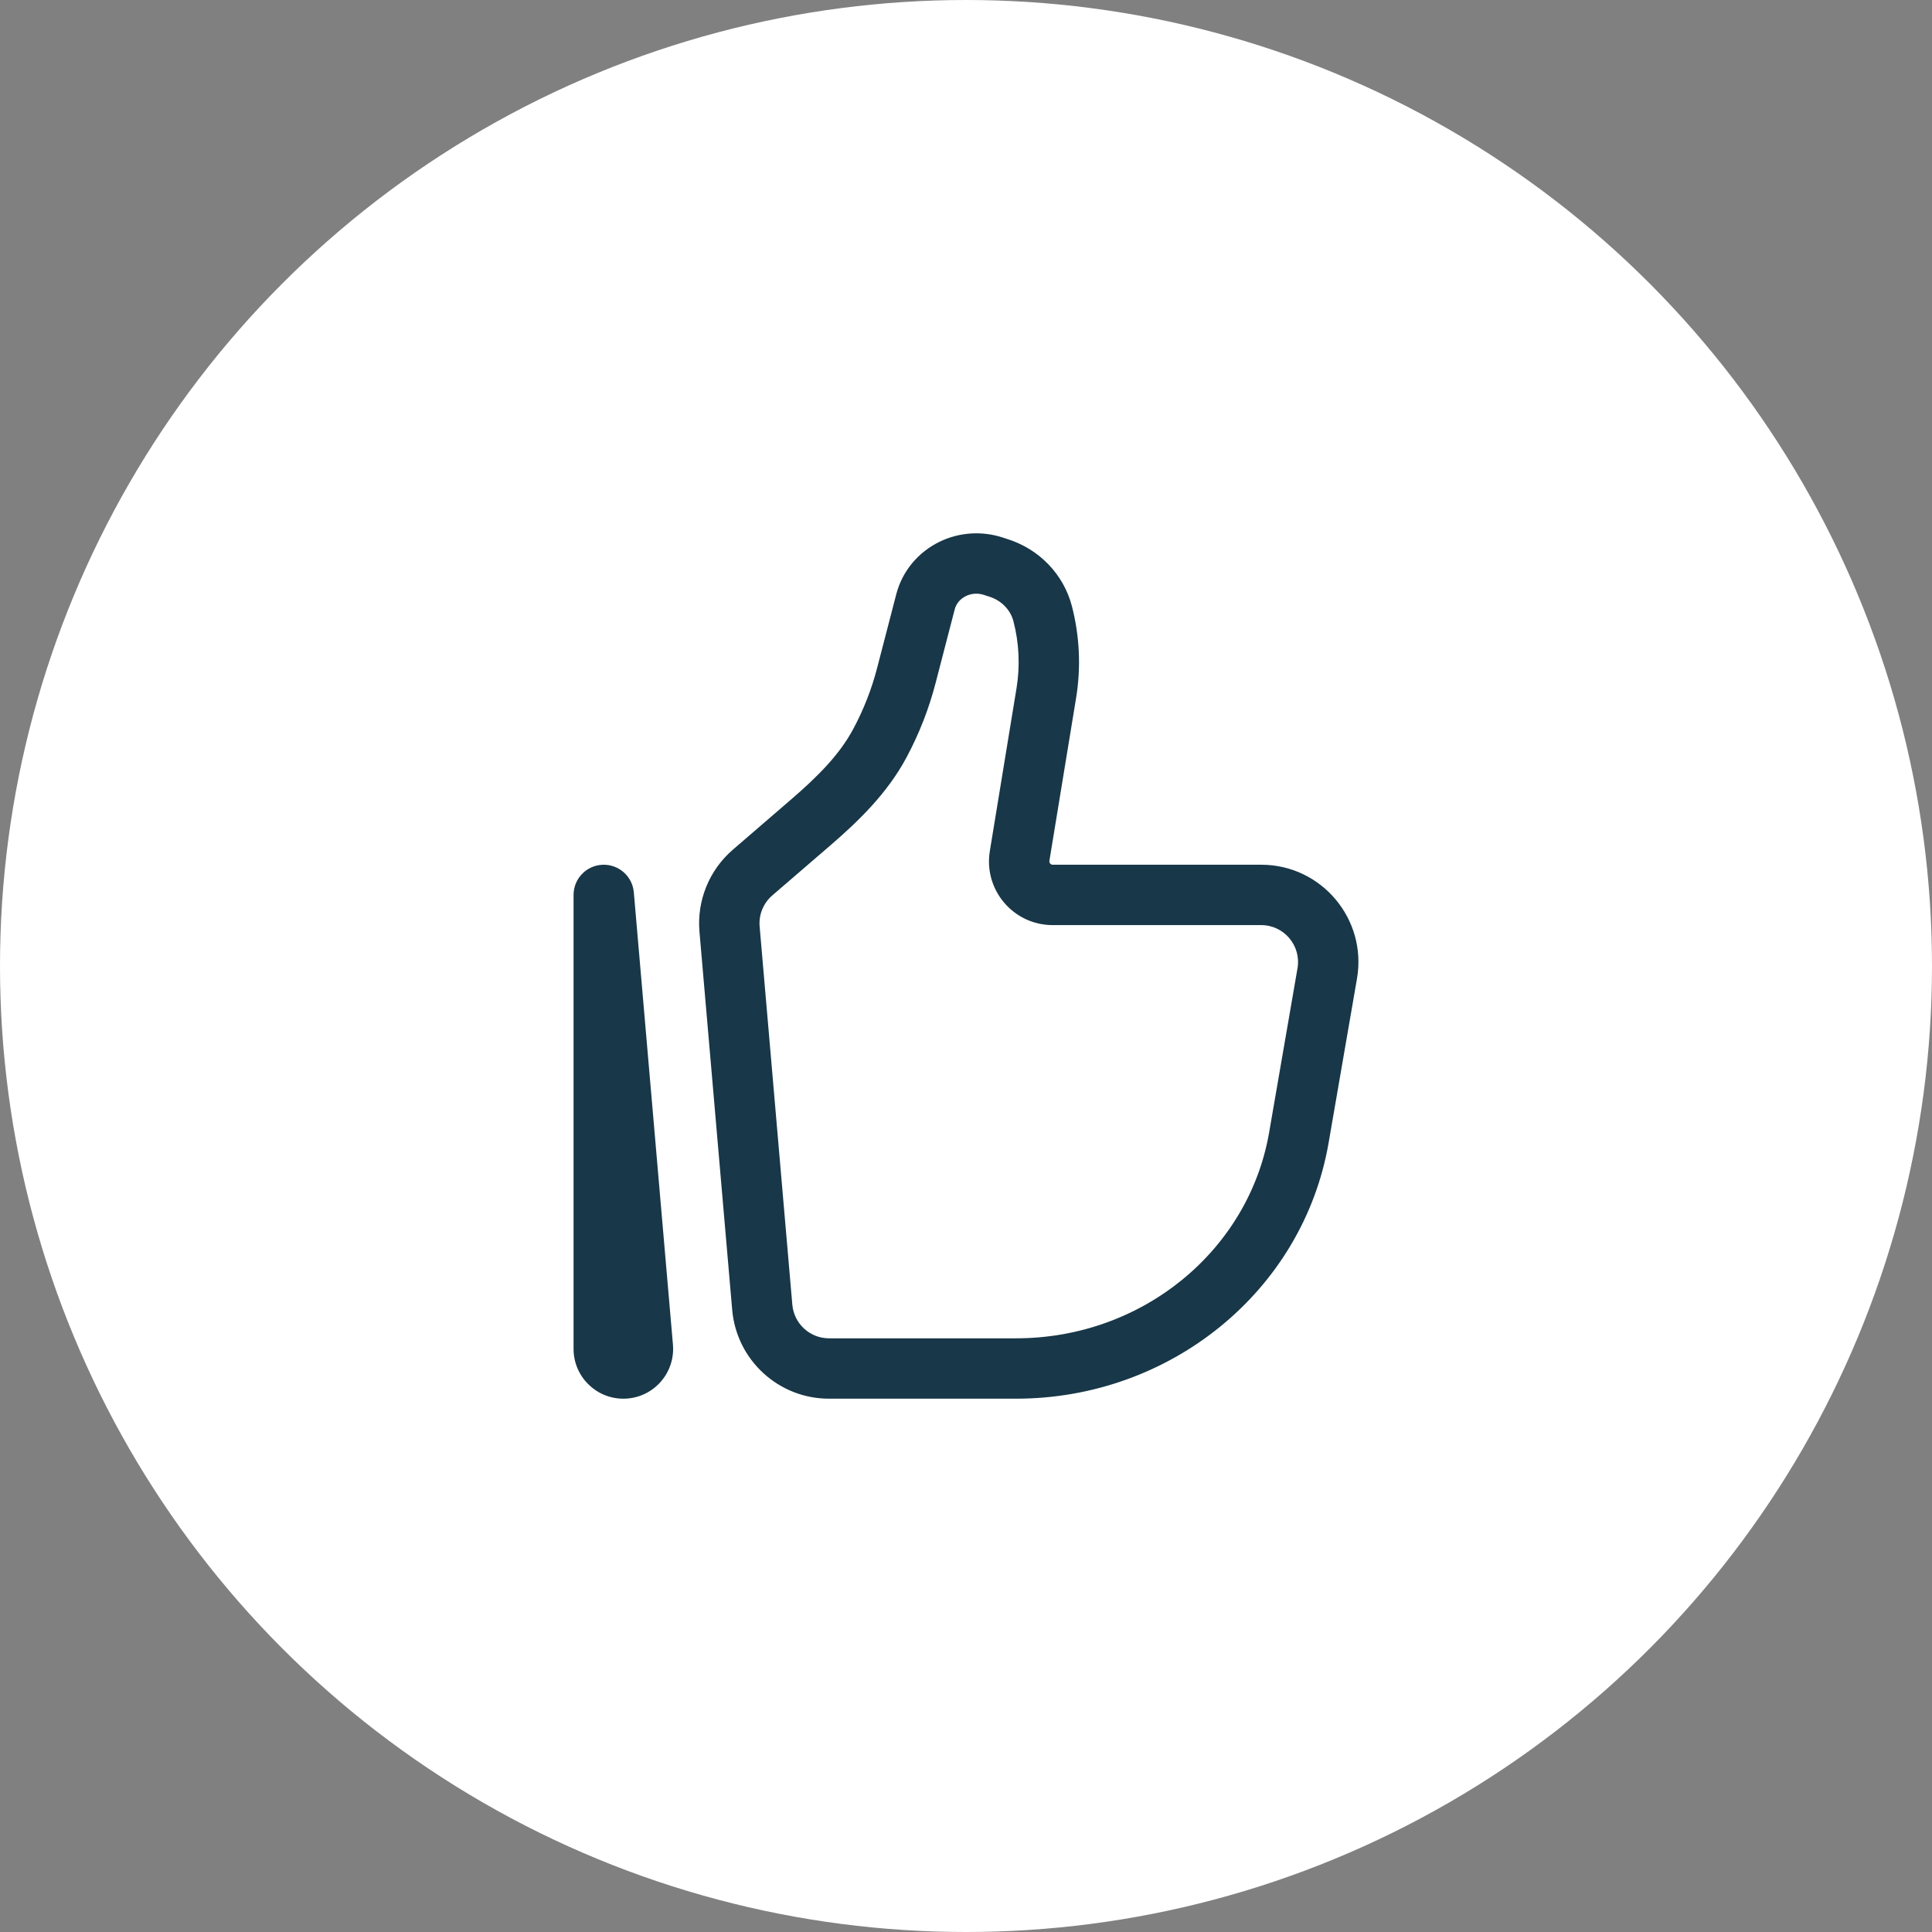 <svg xmlns="http://www.w3.org/2000/svg" width="48" height="48" viewBox="0 0 48 48" fill="none"><rect x="0" y="0" width="48" height="48" fill="#808080" stroke="none"/><circle cx="24" cy="24" r="24" fill="white"></circle><path fill-rule="evenodd" clip-rule="evenodd" d="M24.438 14.778C24.293 14.732 24.134 14.743 24 14.808C23.852 14.879 23.755 15.003 23.72 15.138L23.244 16.972C23.078 17.613 22.835 18.232 22.523 18.816C22.039 19.723 21.306 20.42 20.627 21.006L19.188 22.246C18.965 22.438 18.847 22.726 18.873 23.02L19.685 32.413C19.726 32.887 20.122 33.25 20.596 33.25H25.245C28.381 33.25 31.024 31.068 31.531 28.137L32.236 24.057C32.333 23.496 31.901 22.984 31.335 22.984H26.154C25.177 22.984 24.434 22.108 24.592 21.145L25.255 17.1C25.346 16.546 25.32 15.979 25.179 15.436C25.107 15.16 24.89 14.923 24.583 14.825L24.438 14.778L24.668 14.064L24.438 14.778ZM23.349 13.457C23.831 13.224 24.387 13.187 24.897 13.35L25.042 13.397L24.813 14.111L25.042 13.397C25.819 13.646 26.425 14.267 26.631 15.059C26.824 15.805 26.86 16.583 26.735 17.343L26.072 21.387C26.064 21.439 26.104 21.484 26.154 21.484H31.335C32.834 21.484 33.969 22.837 33.714 24.313L33.009 28.393C32.371 32.081 29.071 34.75 25.245 34.75H20.596C19.343 34.75 18.299 33.79 18.191 32.542L17.378 23.149C17.311 22.375 17.62 21.616 18.209 21.109L19.647 19.869C20.302 19.305 20.854 18.758 21.2 18.109C21.457 17.629 21.656 17.121 21.792 16.595L22.268 14.762C22.417 14.186 22.817 13.713 23.349 13.457ZM14.968 21.485C15.369 21.468 15.713 21.769 15.747 22.17L16.719 33.406C16.781 34.128 16.213 34.75 15.487 34.75C14.803 34.75 14.25 34.195 14.25 33.513V22.234C14.25 21.833 14.566 21.502 14.968 21.485Z" fill="#183748"></path></svg>